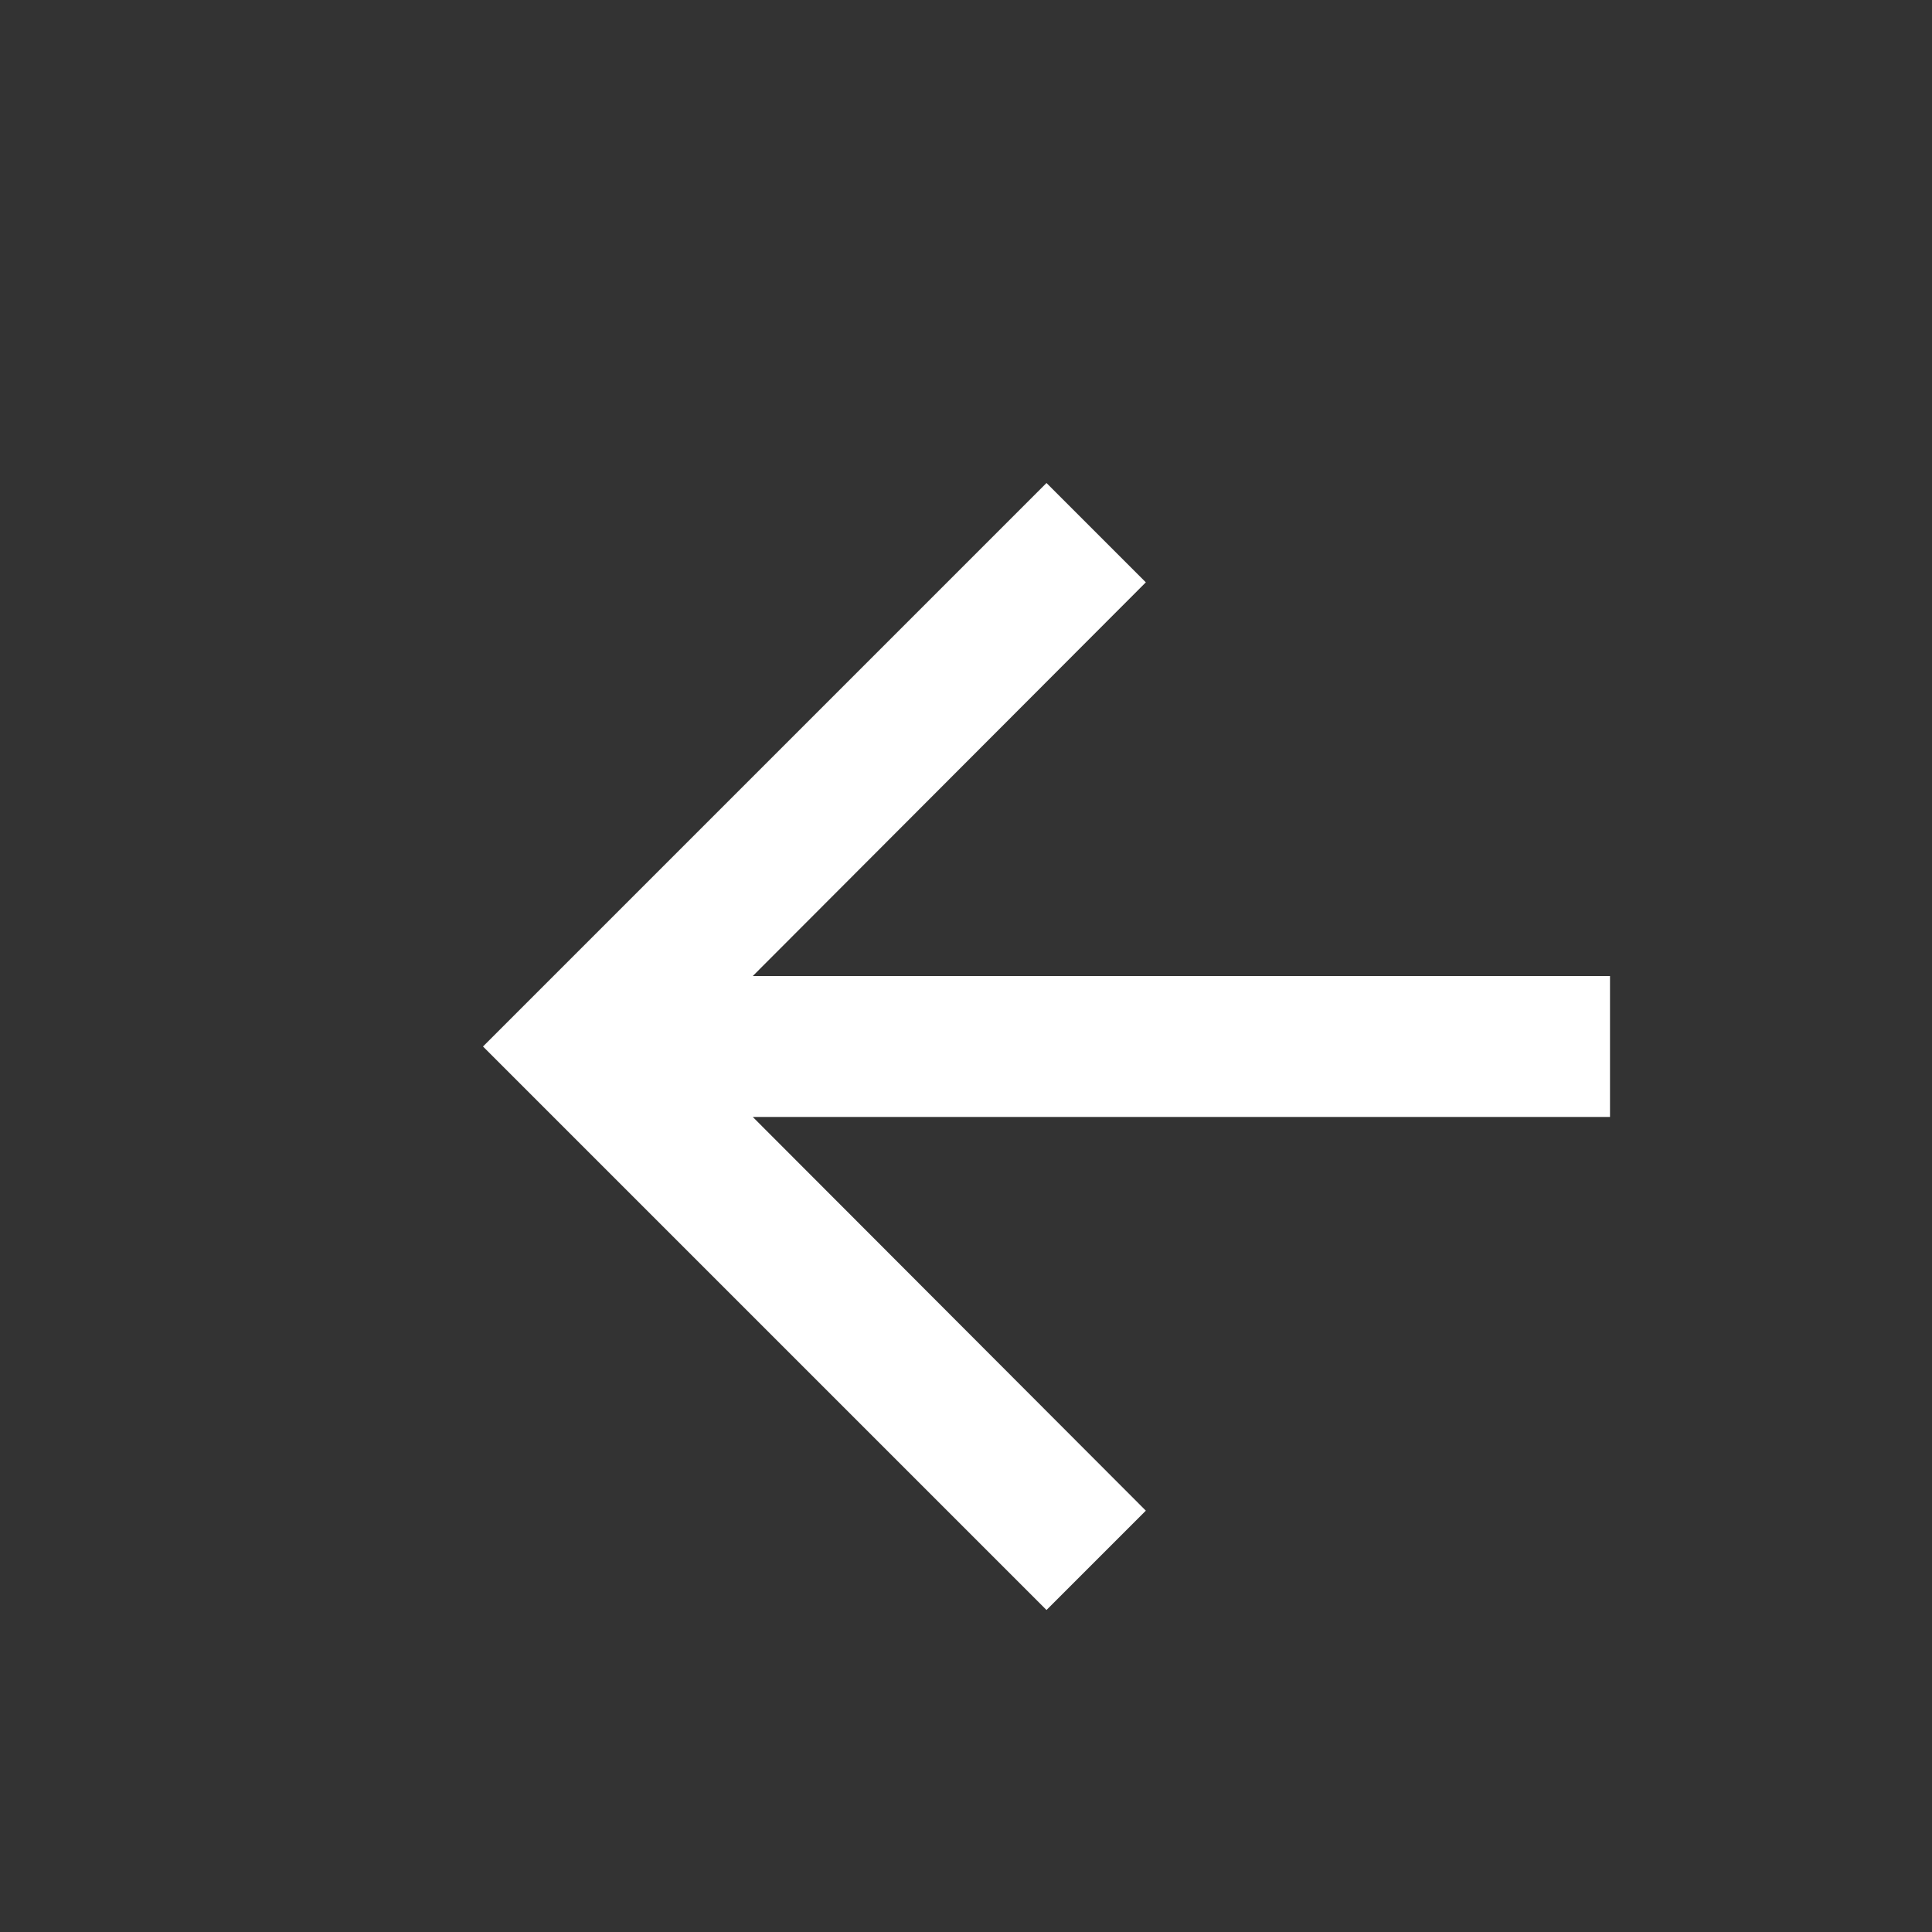 <svg width="24" height="24" viewBox="0 0 24 24" fill="none" xmlns="http://www.w3.org/2000/svg">
<rect x="0" y="0" width="24" height="24" fill="#333333" stroke="none"/>
<g id="Icon">
<path id="Vector" d="M13 20L14.234 18.766L9.351 13.875H20V12.125H9.351L14.234 7.234L13 6L6 13L13 20Z" fill="white"/>
</g>
</svg>
